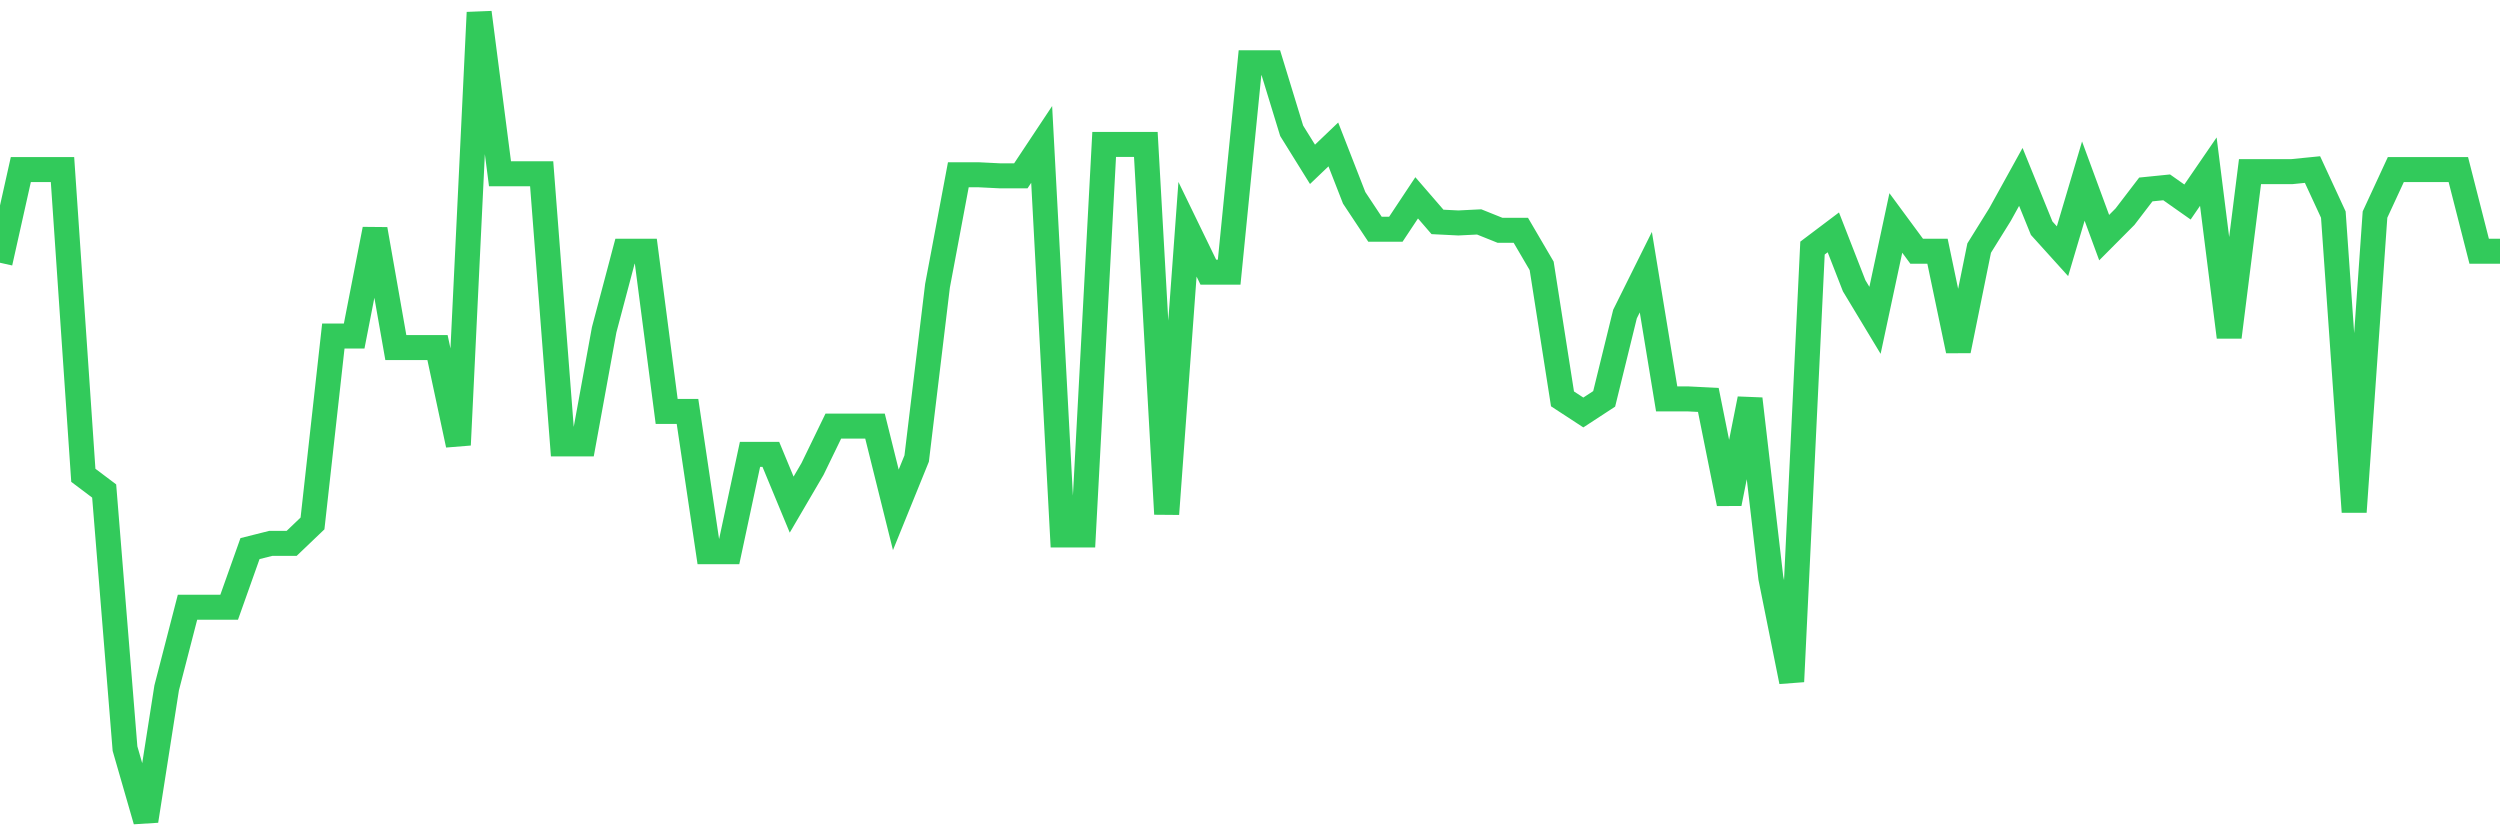 <svg
  xmlns="http://www.w3.org/2000/svg"
  xmlns:xlink="http://www.w3.org/1999/xlink"
  width="120"
  height="40"
  viewBox="0 0 120 40"
  preserveAspectRatio="none"
>
  <polyline
    points="0,12.612 1,8.139 2,8.139 3,8.139 4,22.815 5,23.568 6,35.932 7,39.4 8,33.017 9,29.147 10,29.147 11,29.147 12,26.333 13,26.081 14,26.081 15,25.126 16,16.13 17,16.13 18,11.004 19,16.683 20,16.683 21,16.683 22,21.357 23,0.6 24,8.34 25,8.34 26,8.34 27,21.307 28,21.307 29,15.828 30,12.059 31,12.059 32,19.749 33,19.749 34,26.483 35,26.483 36,21.809 37,21.809 38,24.222 39,22.513 40,20.452 41,20.452 42,20.452 43,24.473 44,22.01 45,13.718 46,8.39 47,8.39 48,8.44 49,8.44 50,6.933 51,25.679 52,25.679 53,6.933 54,6.933 55,6.933 56,24.674 57,11.004 58,13.064 59,13.064 60,3.012 61,3.012 62,6.279 63,7.888 64,6.933 65,9.496 66,11.004 67,11.004 68,9.496 69,10.652 70,10.702 71,10.652 72,11.054 73,11.054 74,12.763 75,19.146 76,19.799 77,19.146 78,15.075 79,13.064 80,19.146 81,19.146 82,19.196 83,24.172 84,19.146 85,27.74 86,32.716 87,11.908 88,11.154 89,13.718 90,15.376 91,10.702 92,12.059 93,12.059 94,16.834 95,11.908 96,10.3 97,8.491 98,10.953 99,12.059 100,8.692 101,11.406 102,10.401 103,9.094 104,8.993 105,9.697 106,8.239 107,16.18 108,8.239 109,8.239 110,8.239 111,8.139 112,10.3 113,24.574 114,10.3 115,8.139 116,8.139 117,8.139 118,8.139 119,12.059 120,12.059"
    fill="none"
    stroke="#32ca5b"
    stroke-width="1.2"
  >
  </polyline>
</svg>
